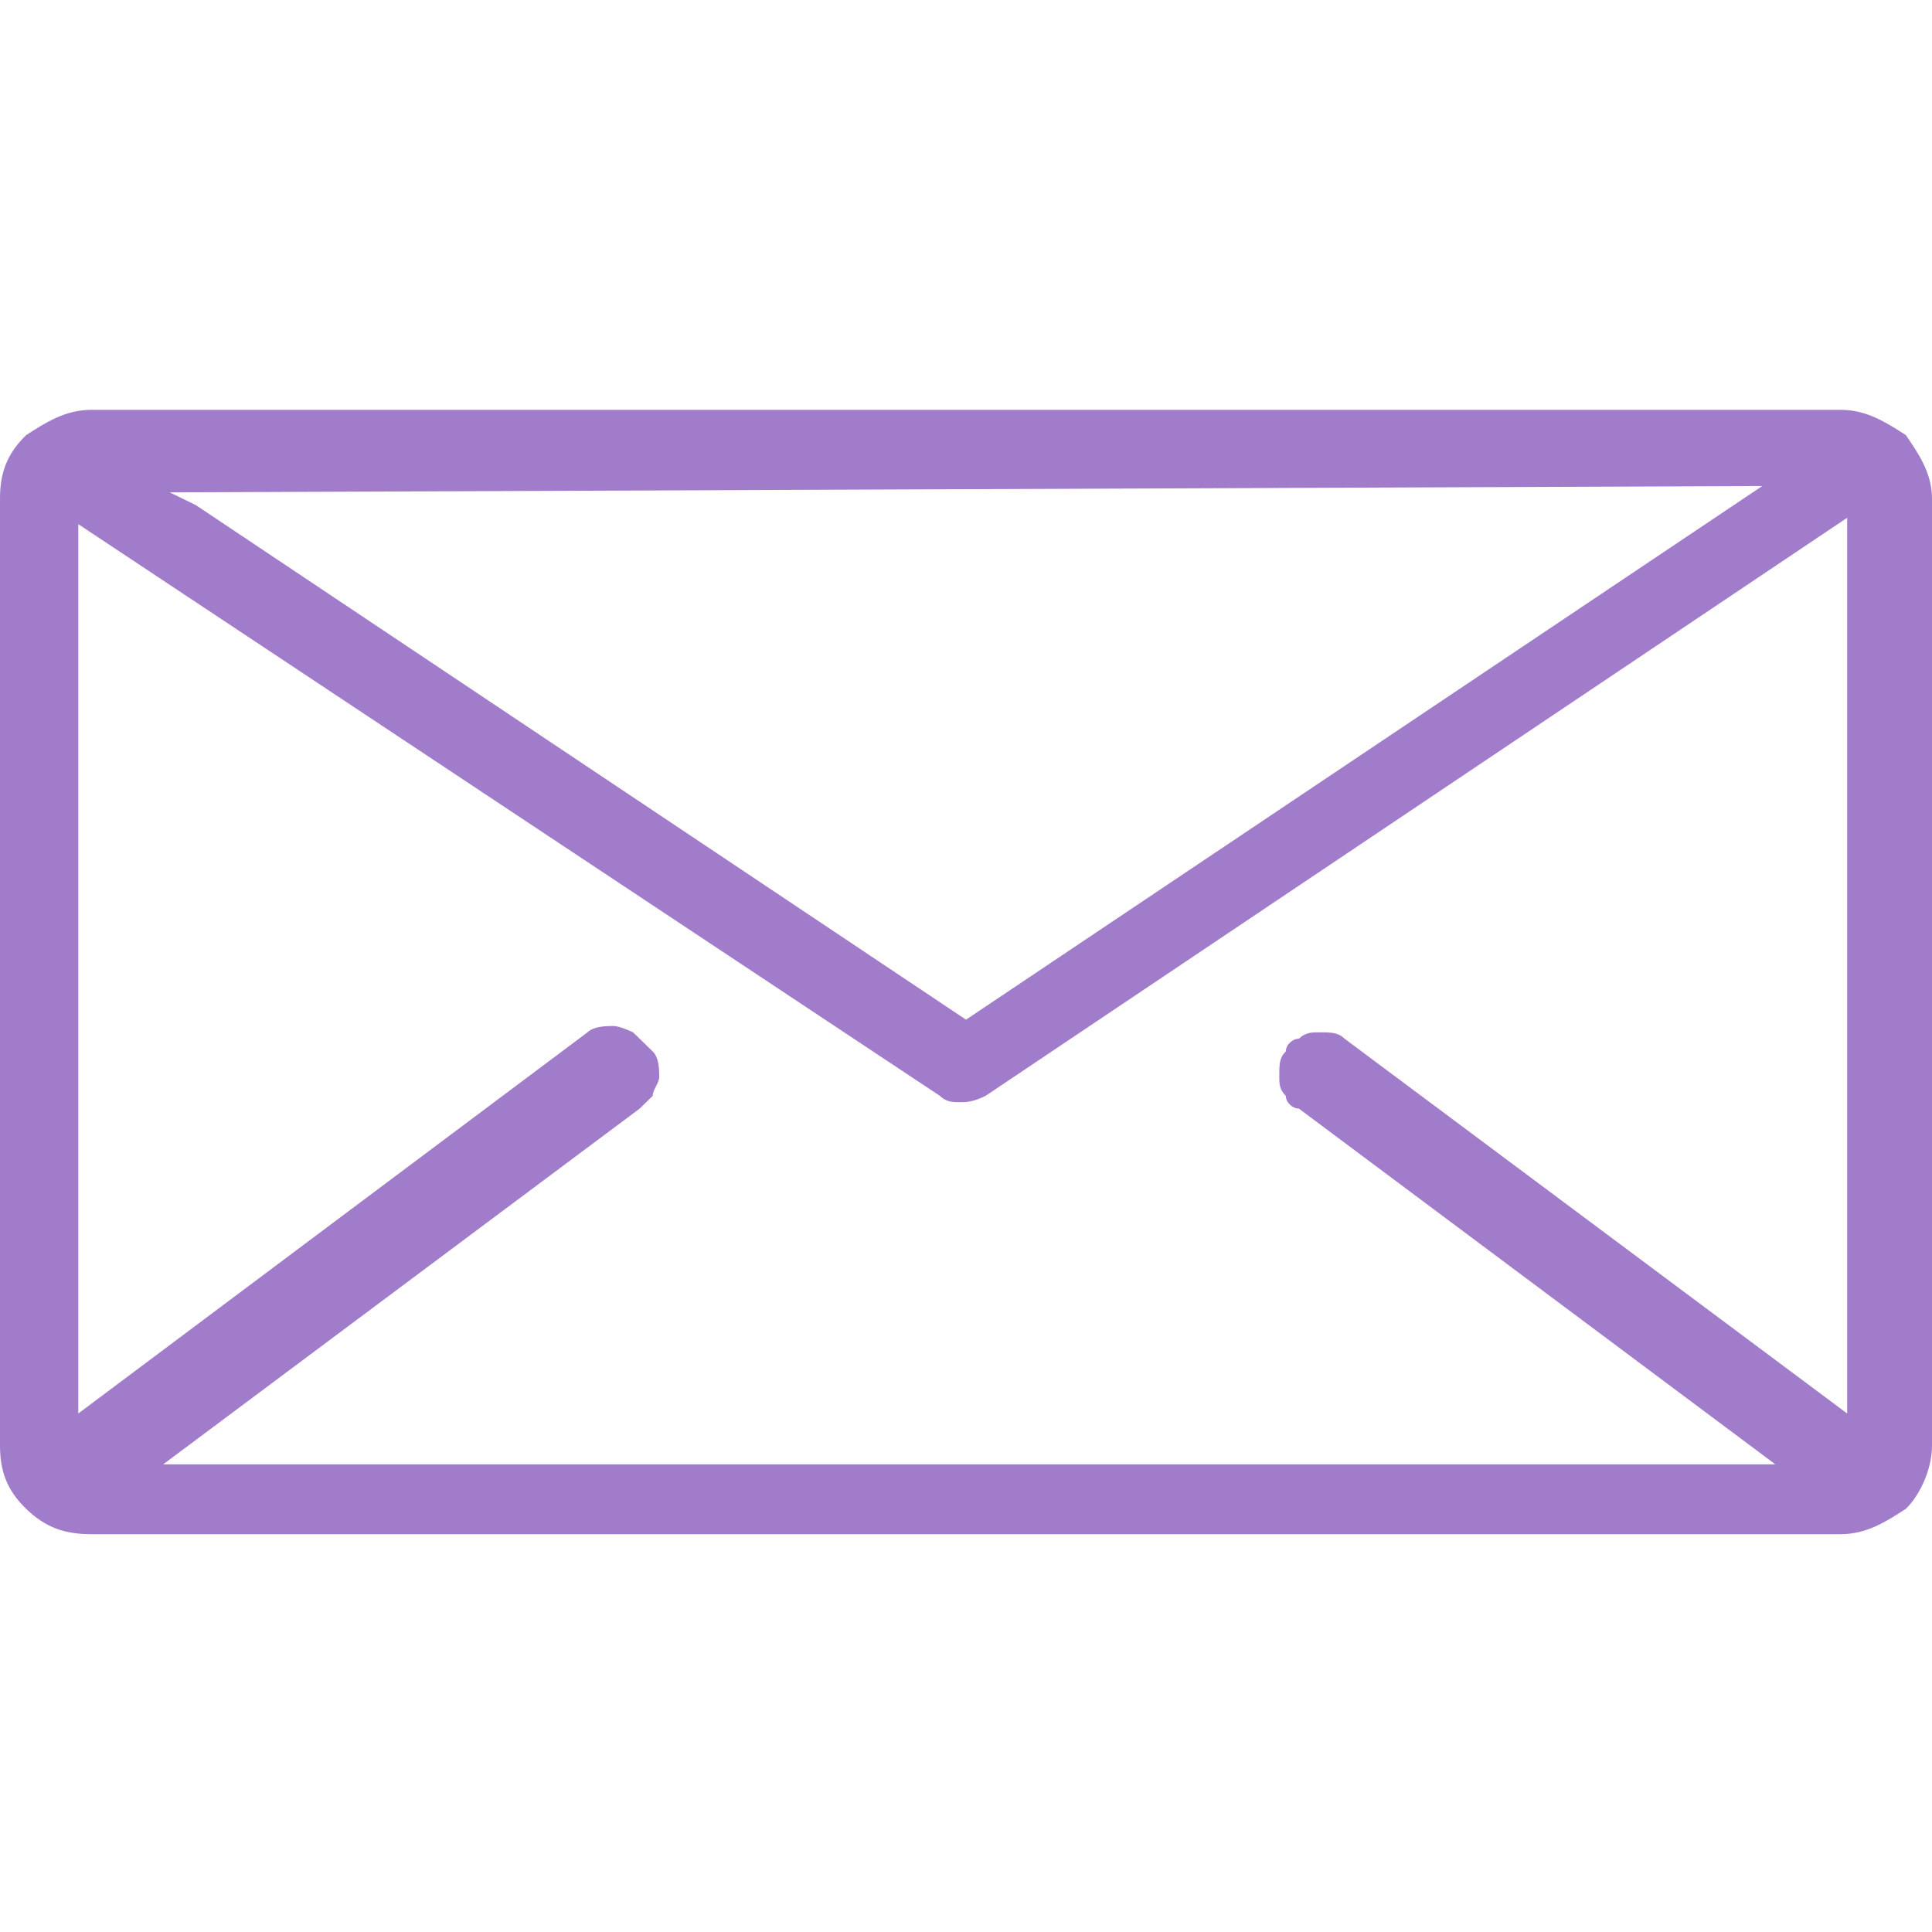 <svg width="32" height="32" viewBox="0 0 32 32" fill="none" xmlns="http://www.w3.org/2000/svg">
    <path
        d="M32 8.261C32 7.84 31.784 7.524 31.568 7.208C31.243 6.998 30.919 6.788 30.486 6.788H1.514C1.081 6.788 0.757 6.998 0.432 7.208C0.108 7.524 0 7.84 0 8.261V23.938C0 24.359 0.108 24.675 0.432 24.99C0.757 25.306 1.081 25.411 1.514 25.411H30.486C30.919 25.411 31.243 25.201 31.568 24.99C31.784 24.78 32 24.359 32 23.938V8.261ZM29.189 8.05L16 16.889L3.243 8.366L2.811 8.155L29.189 8.05ZM22.27 17.204C22.162 17.099 22.054 17.099 21.838 17.099C21.73 17.099 21.622 17.099 21.514 17.204C21.405 17.204 21.297 17.309 21.297 17.415C21.189 17.52 21.189 17.625 21.189 17.835C21.189 17.941 21.189 18.046 21.297 18.151C21.297 18.256 21.405 18.362 21.514 18.362L29.405 24.254H2.703L10.595 18.362C10.703 18.256 10.703 18.256 10.811 18.151C10.811 18.046 10.919 17.941 10.919 17.835C10.919 17.73 10.919 17.52 10.811 17.415C10.595 17.204 10.486 17.099 10.486 17.099C10.486 17.099 10.27 16.994 10.162 16.994C10.054 16.994 9.838 16.994 9.73 17.099L1.297 23.412V8.682L15.568 18.151C15.676 18.256 15.784 18.256 15.892 18.256C16 18.256 16.108 18.256 16.324 18.151L30.595 8.576V23.412L22.27 17.204Z"
        fill="#A17CCA" />
</svg>